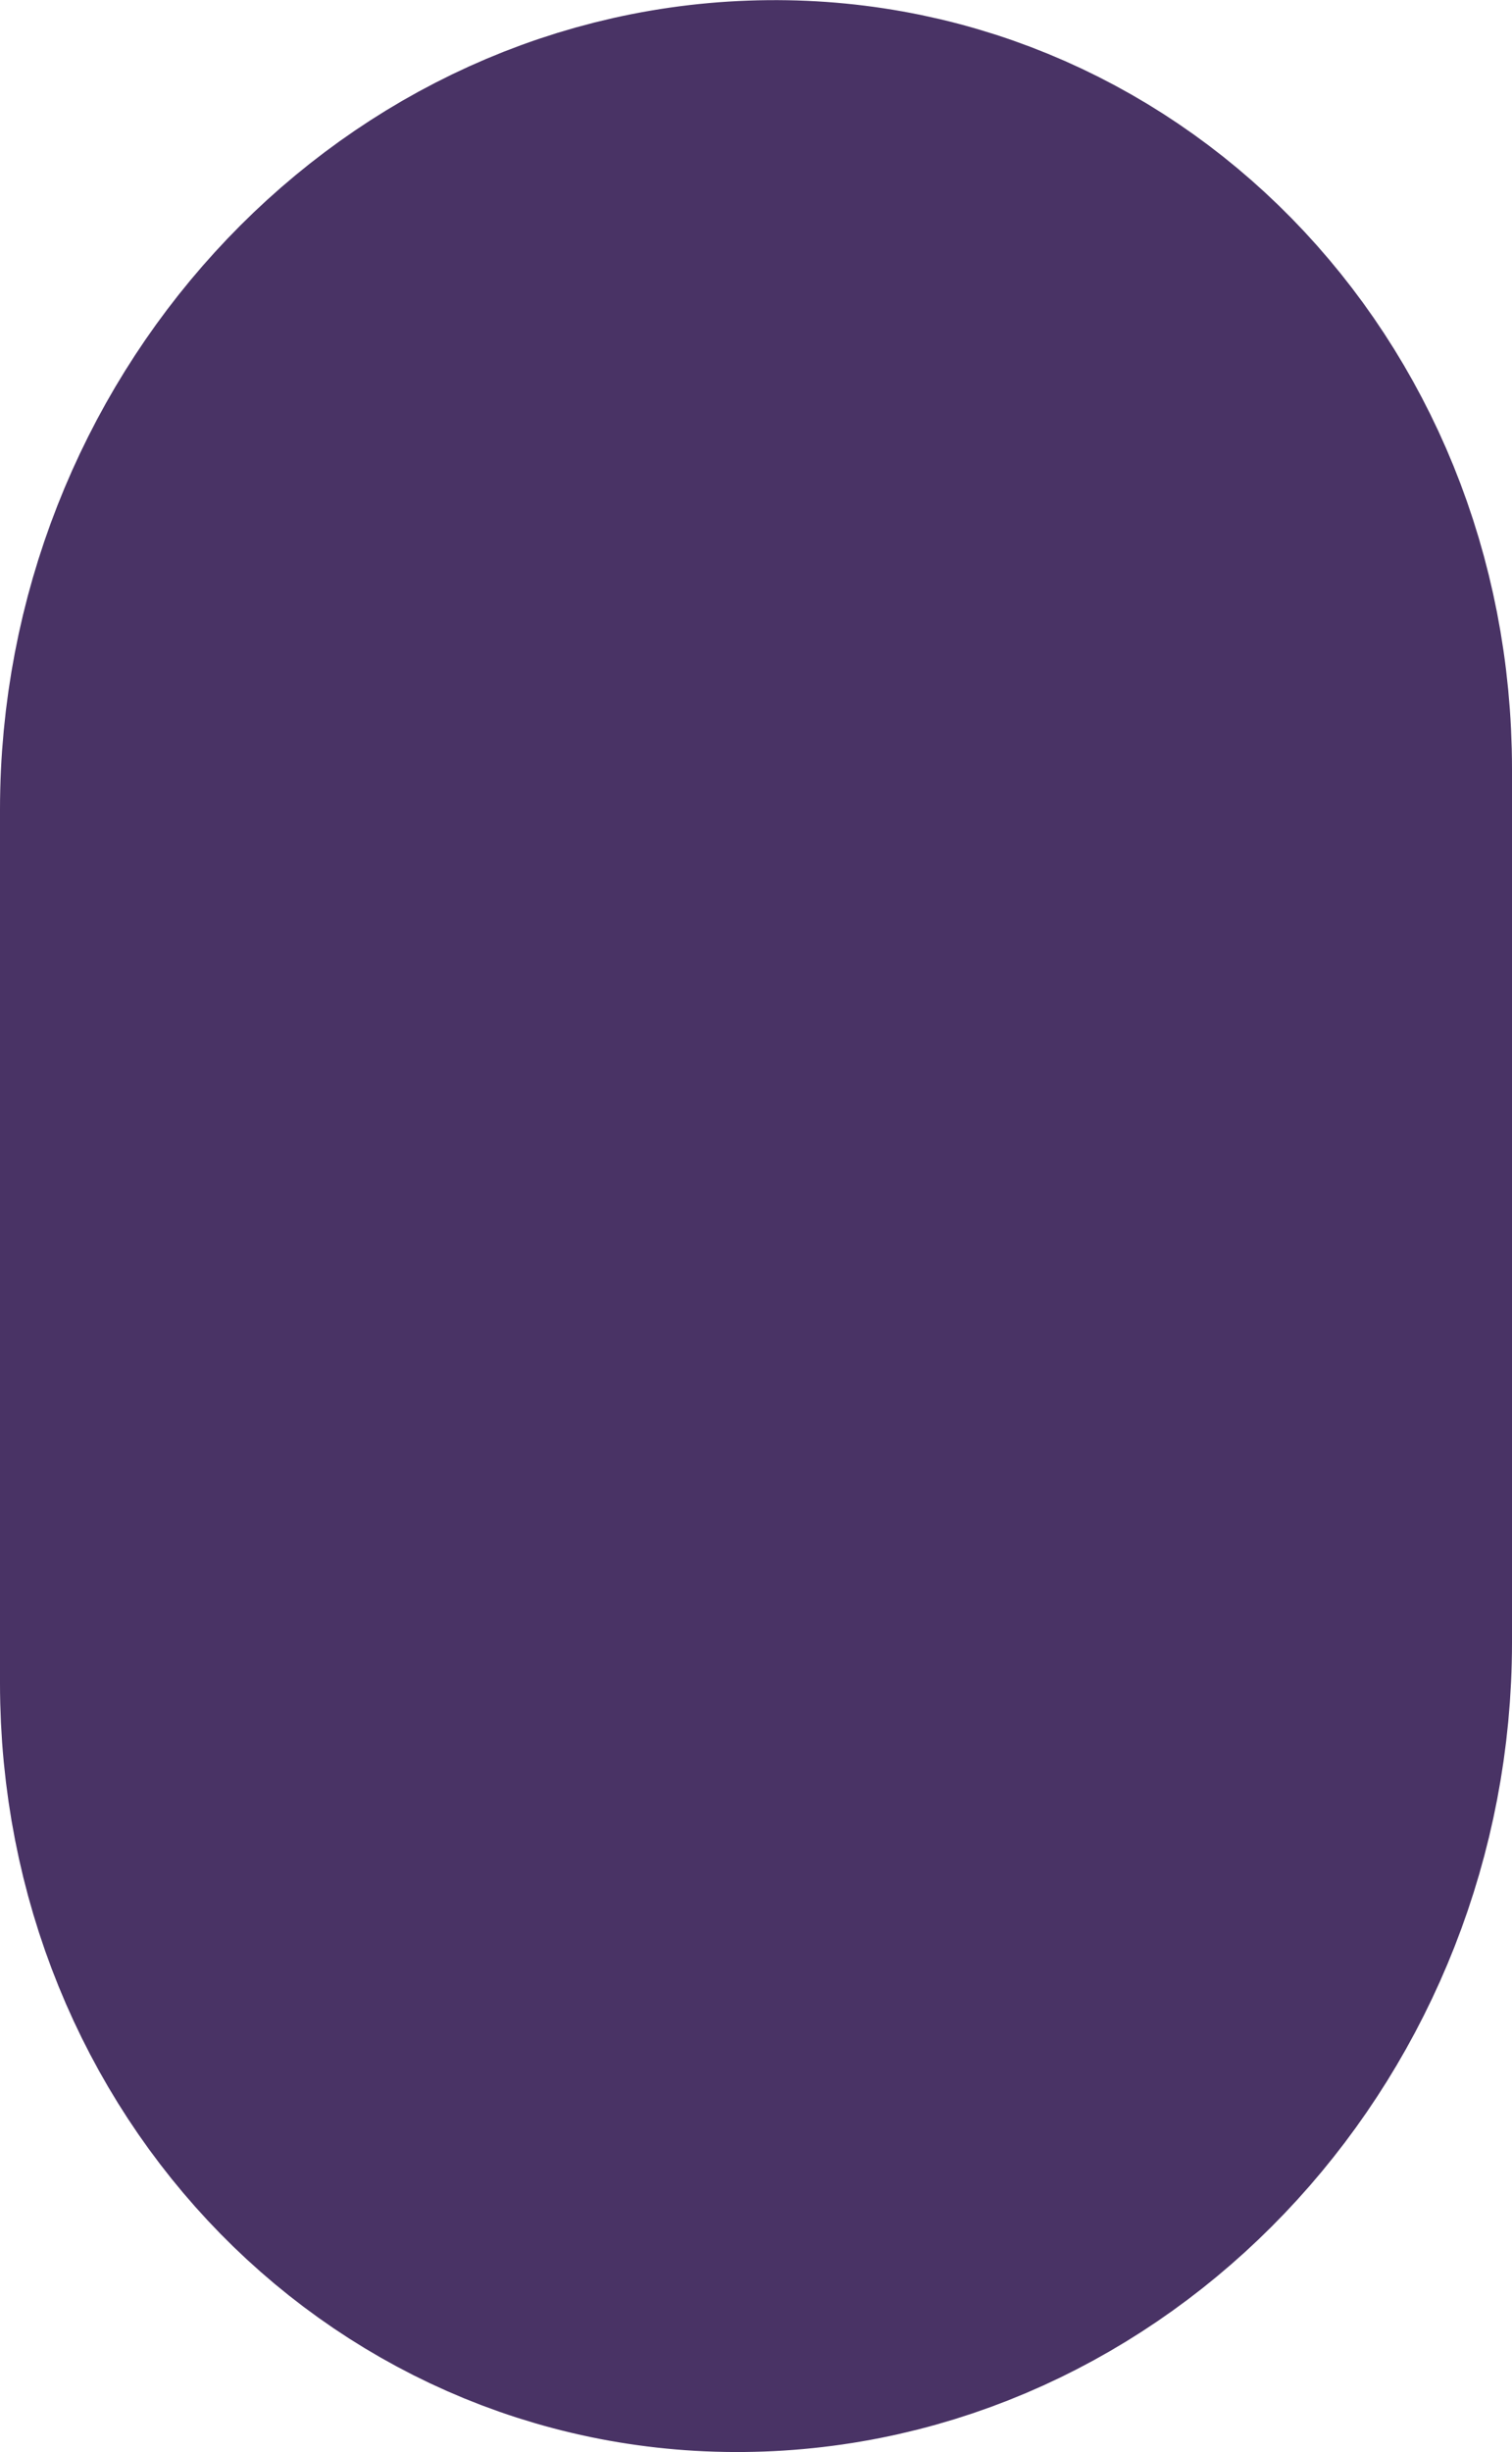 <?xml version="1.0" encoding="utf-8"?>
<svg xmlns="http://www.w3.org/2000/svg" fill="none" height="100%" overflow="visible" preserveAspectRatio="none" style="display: block;" viewBox="0 0 6.182 10.018" width="100%">
<path clip-rule="evenodd" d="M3.088 0.815C4.347 0.769 5.369 1.809 5.369 3.142V6.71C5.369 8.043 4.352 9.157 3.094 9.203C1.836 9.249 0.813 8.209 0.813 6.876V3.308C0.813 1.975 1.83 0.86 3.088 0.815Z" fill="#493365" fill-rule="evenodd" id="Vector" stroke="#493365" stroke-width="1.626"/>
</svg>